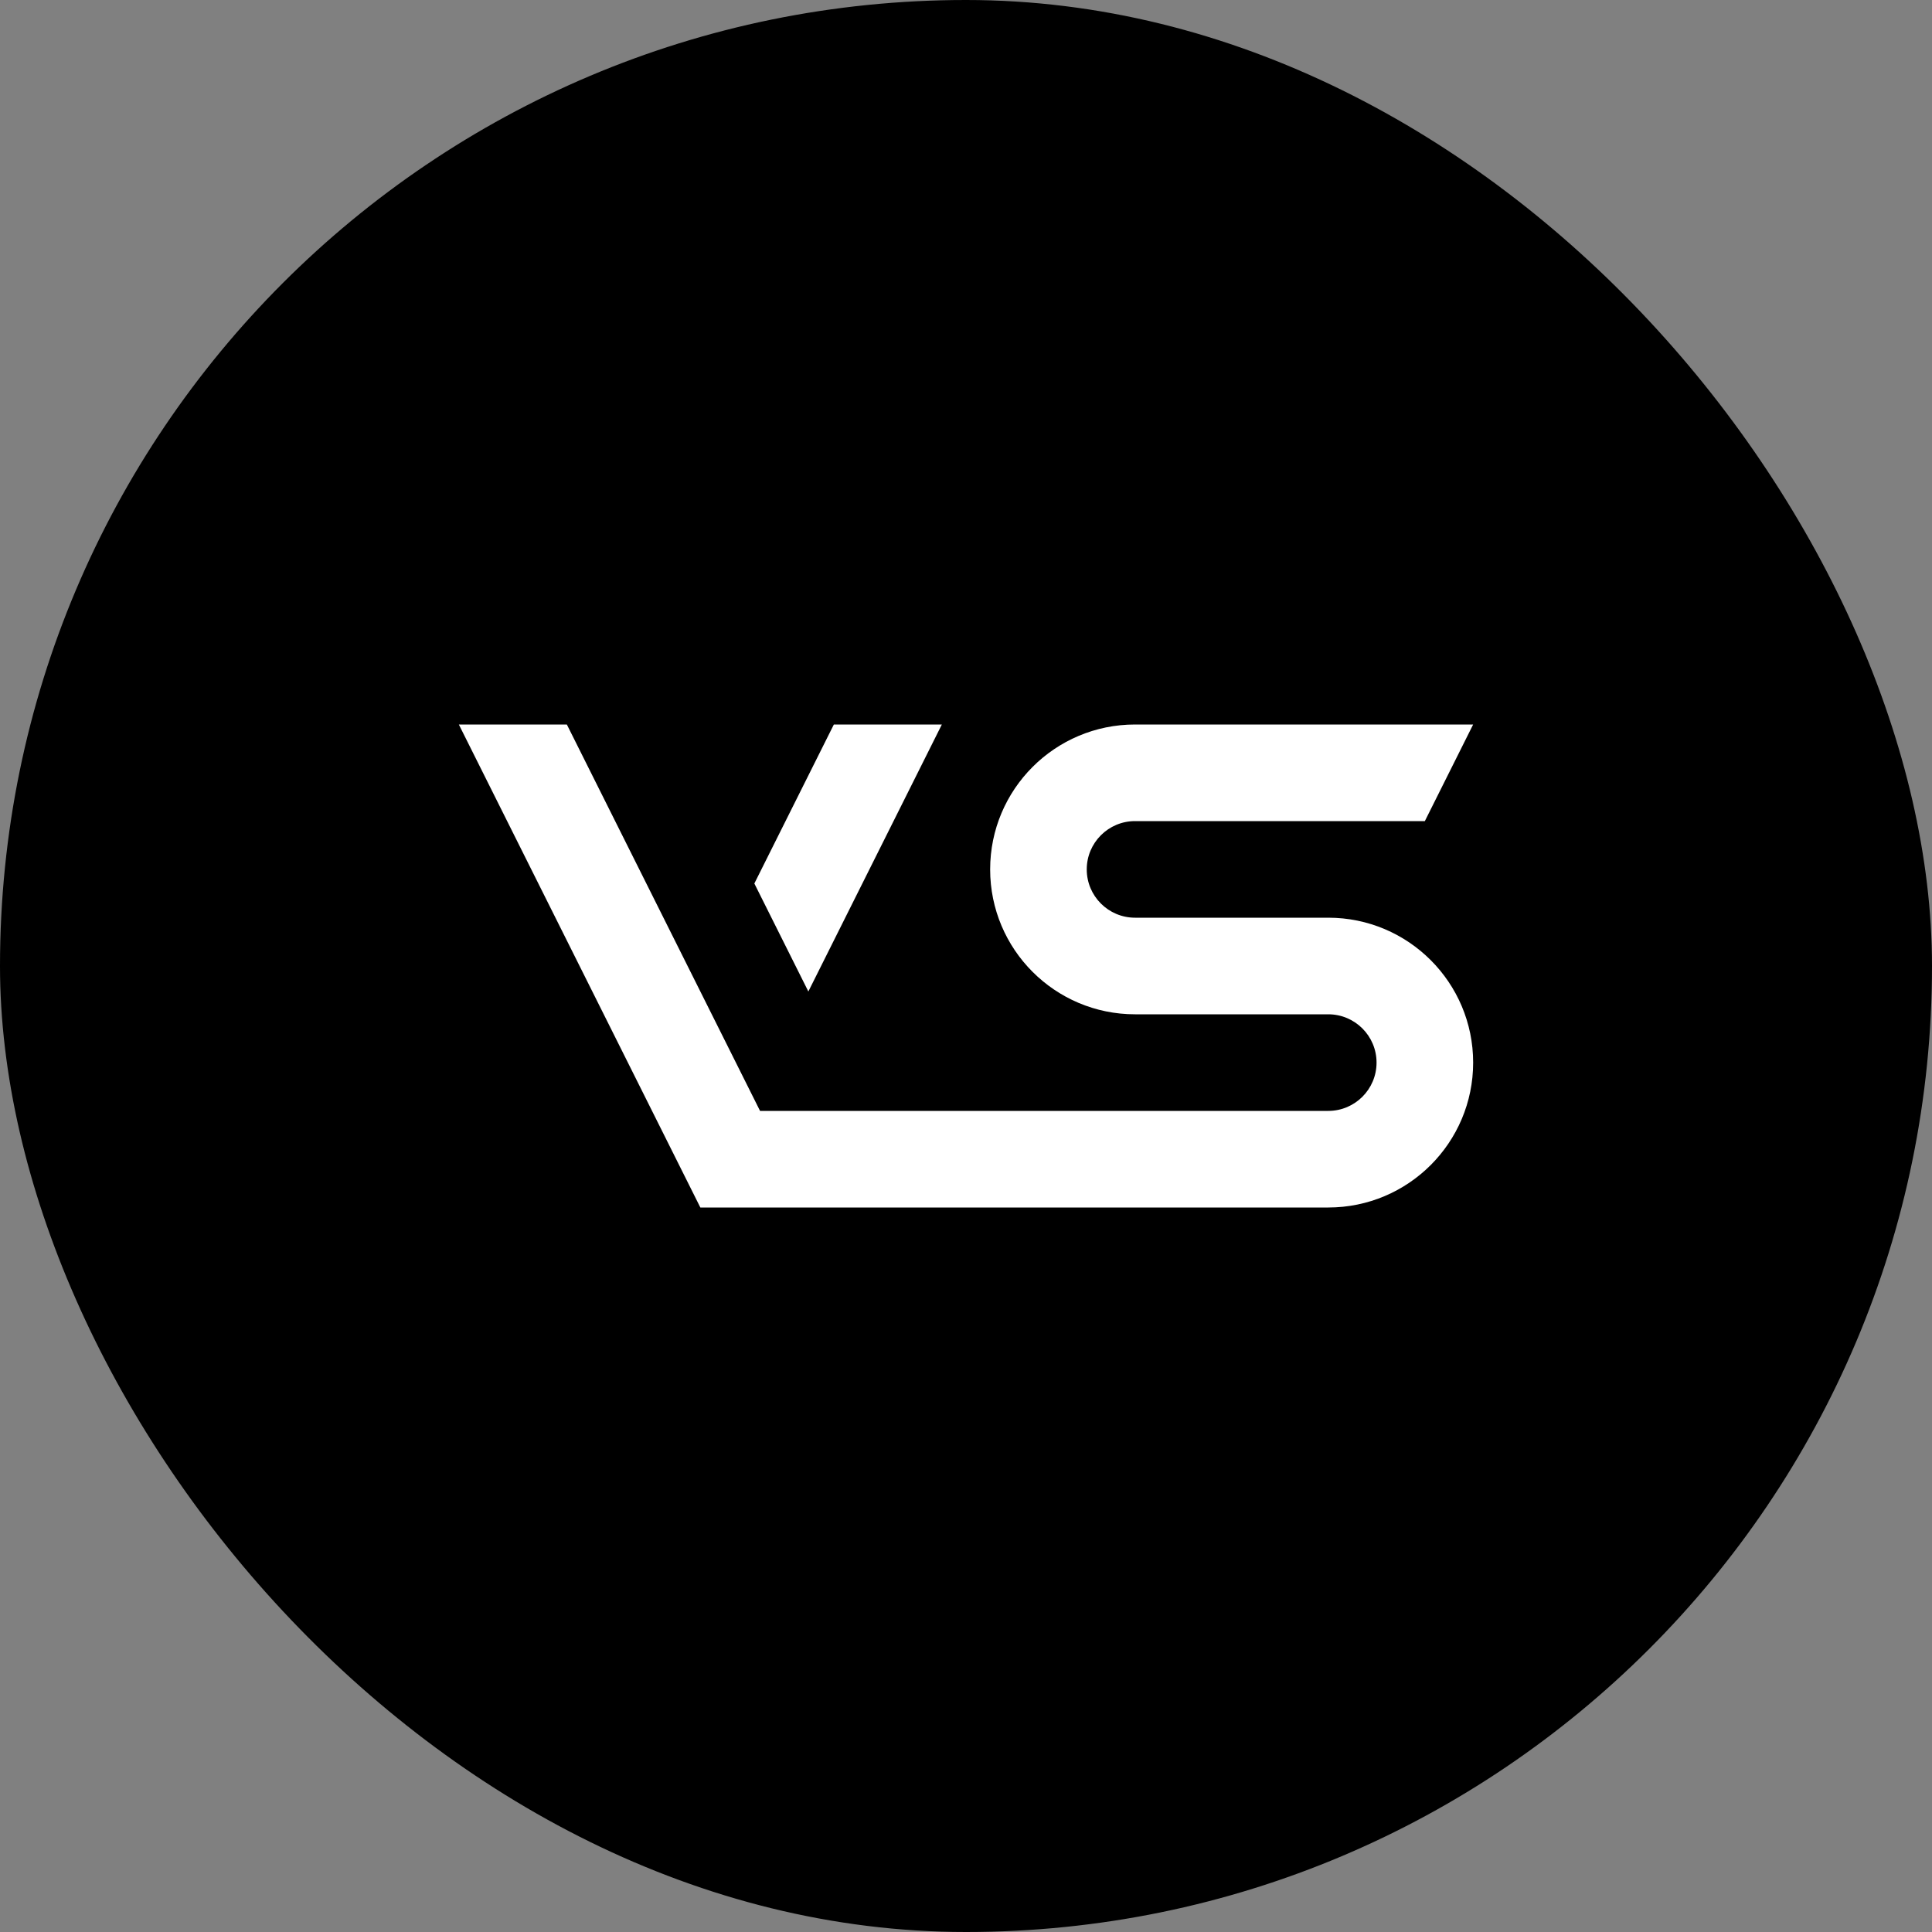 <svg width="1000" height="1000" viewBox="0 0 1000 1000" fill="none" xmlns="http://www.w3.org/2000/svg">
<rect x="0" y="0" width="1000" height="1000" fill="#808080" stroke="none"/>
<rect width="1000" height="1000" rx="500" fill="black"/>
<path d="M237.5 375H293.4L393.4 575H687.5C701.307 575 712.5 563.807 712.5 550C712.5 536.193 701.307 525 687.5 525H587.5C546.079 525 512.5 491.421 512.5 450C512.5 408.579 546.079 375 587.5 375H762.5L737.5 425H587.5C573.693 425 562.5 436.193 562.5 450C562.5 463.807 573.693 475 587.5 475H687.5C728.921 475 762.5 508.579 762.5 550C762.5 591.421 728.921 625 687.5 625H362.5L237.5 375Z" fill="white"/>
<path d="M431.598 375H487.498L418.4 513.197L390.45 457.297L431.598 375Z" fill="white"/>
</svg>
